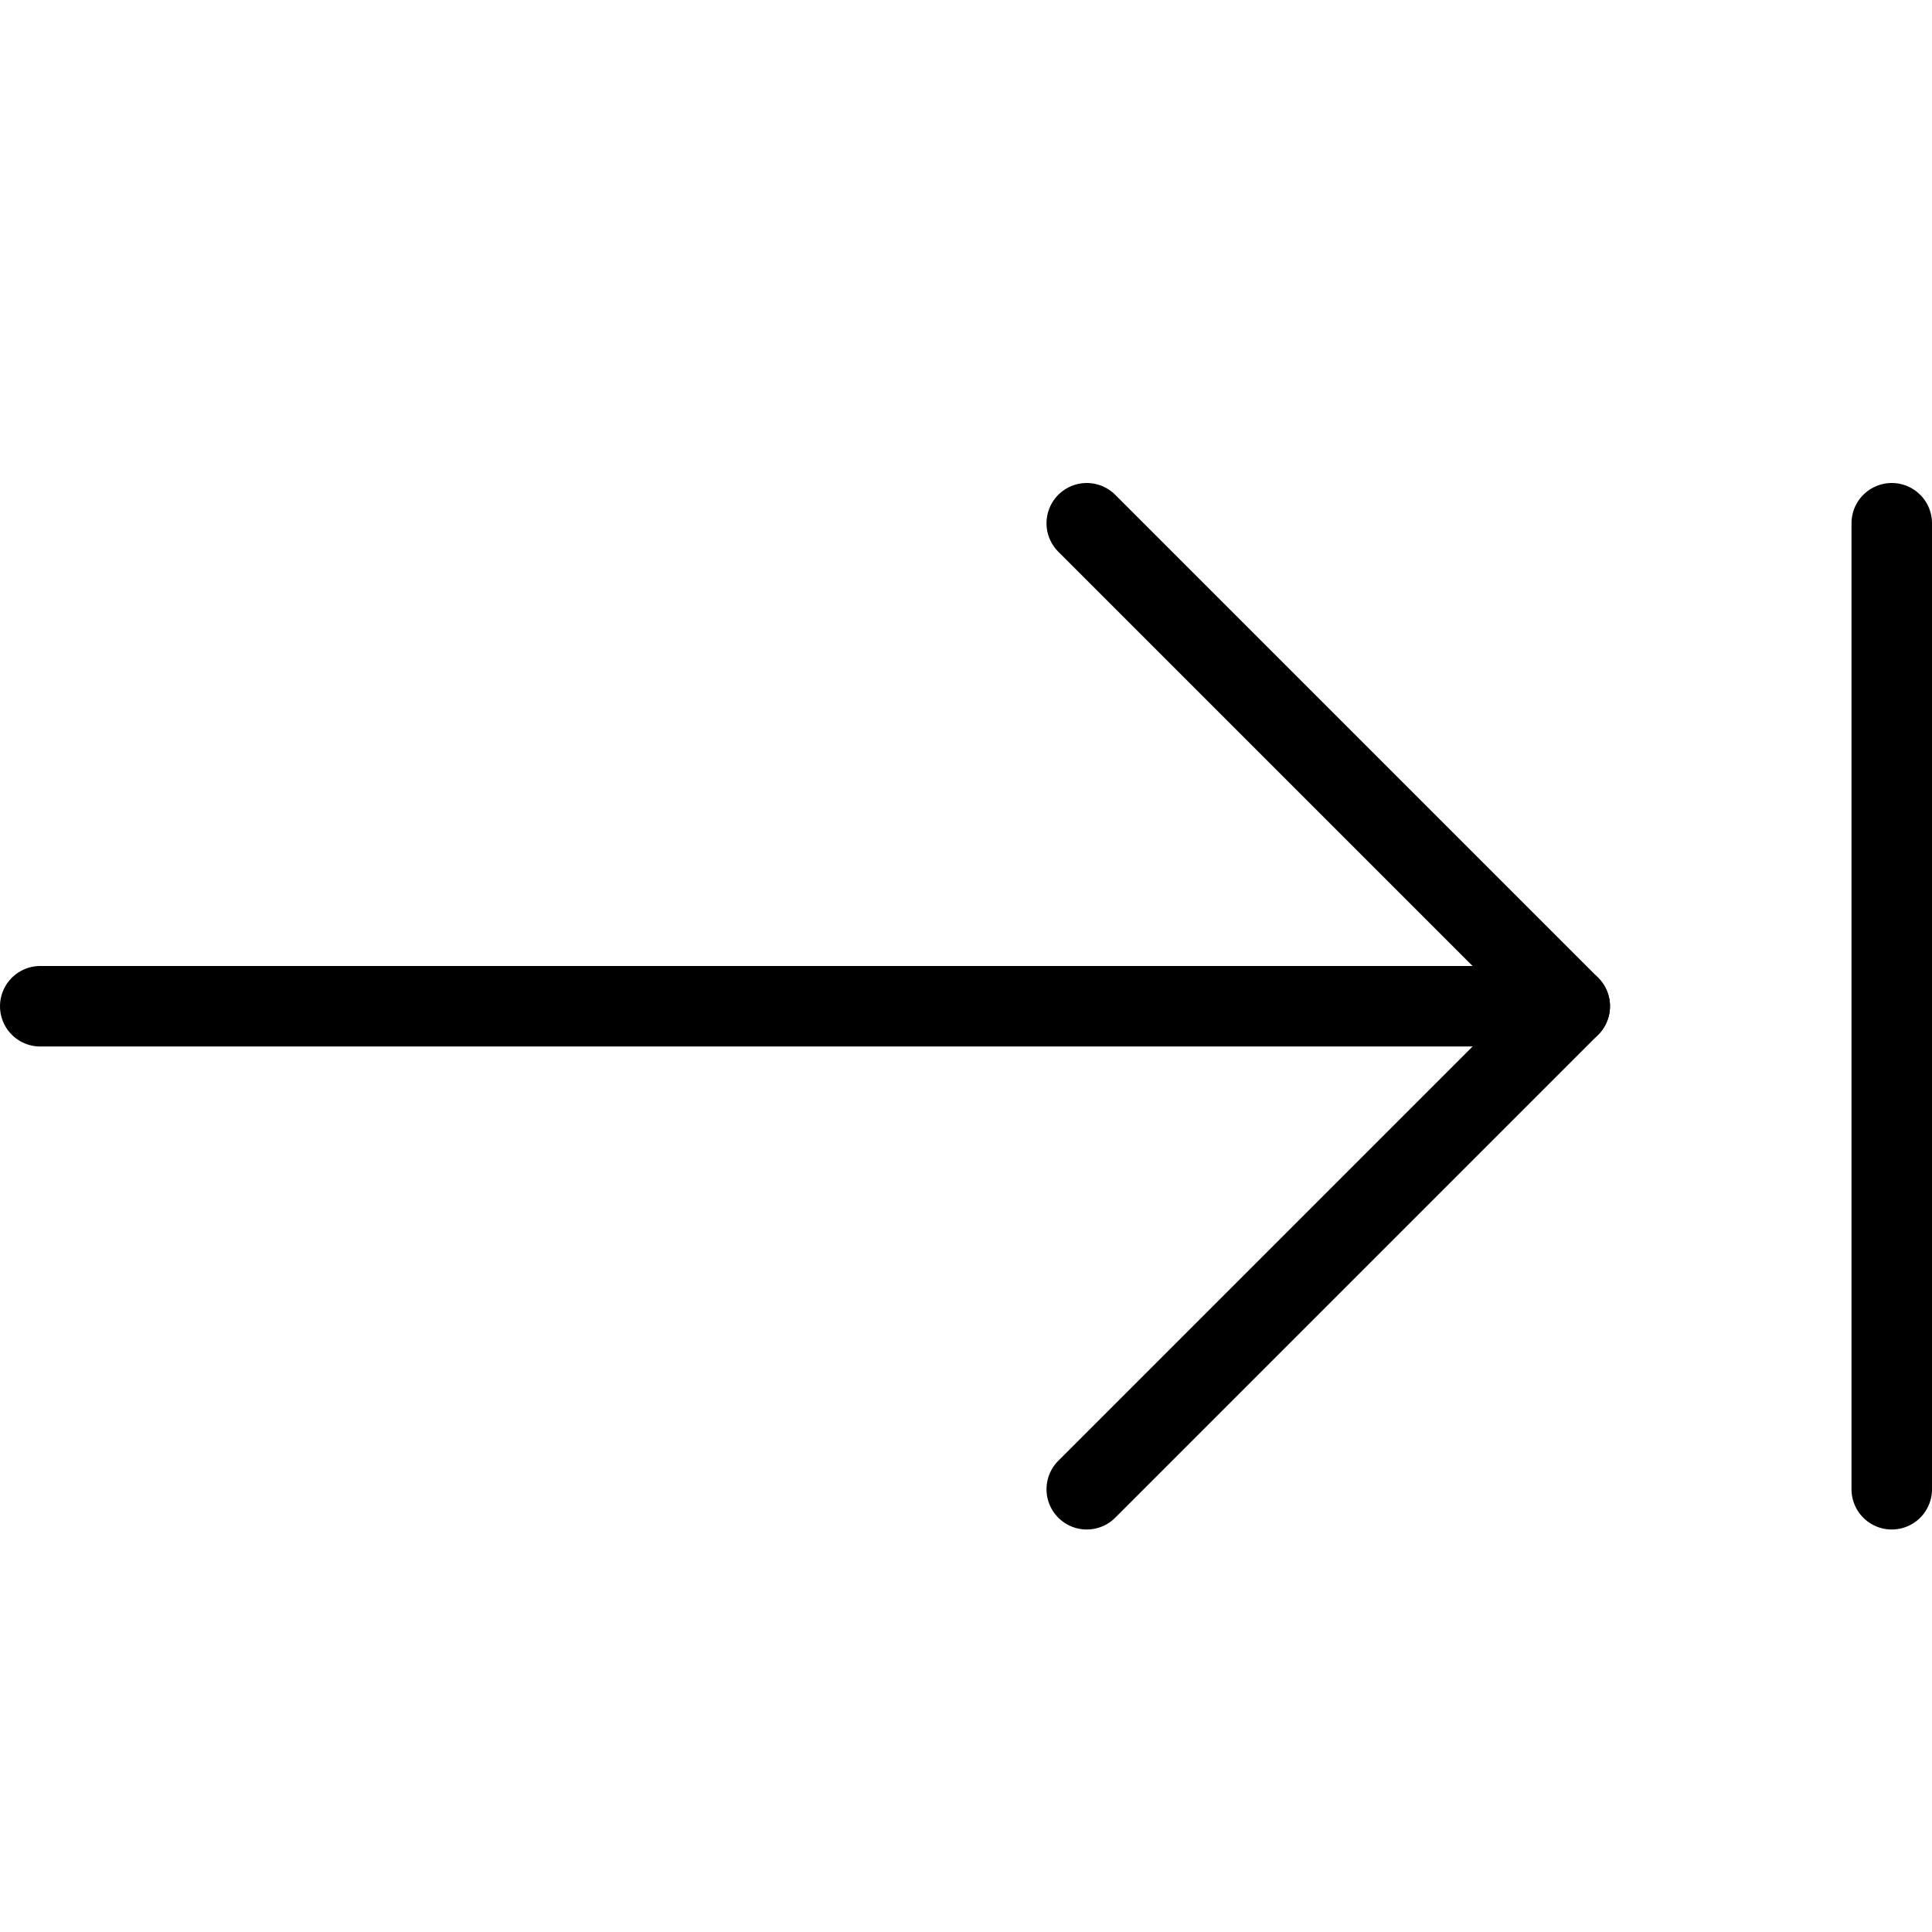 <?xml version="1.0" encoding="utf-8"?>
<!-- Generator: Adobe Illustrator 16.0.3, SVG Export Plug-In . SVG Version: 6.00 Build 0)  -->
<!DOCTYPE svg PUBLIC "-//W3C//DTD SVG 1.1//EN" "http://www.w3.org/Graphics/SVG/1.1/DTD/svg11.dtd">
<svg version="1.1" xmlns="http://www.w3.org/2000/svg" xmlns:xlink="http://www.w3.org/1999/xlink" x="0px" y="0px" width="24px"
	 height="24px" viewBox="0 0 24 24" enable-background="new 0 0 24 24" xml:space="preserve">
<g id="Outline_Icons">
	<g>
		
			<line fill="none" stroke="#000000" stroke-linecap="round" stroke-linejoin="round" stroke-miterlimit="10" x1="0.5" y1="12.5" x2="19.5" y2="12.5"/>
		<polyline fill="none" stroke="#000000" stroke-linecap="round" stroke-linejoin="round" stroke-miterlimit="10" points="
			13.5,18.5 19.5,12.5 13.5,6.5 		"/>
		
			<line fill="none" stroke="#000000" stroke-linecap="round" stroke-linejoin="round" stroke-miterlimit="10" x1="23.5" y1="6.5" x2="23.5" y2="18.5"/>
	</g>
</g>
<g id="Invisible_Shape">
	<rect fill="none" width="24" height="24"/>
</g>
</svg>
